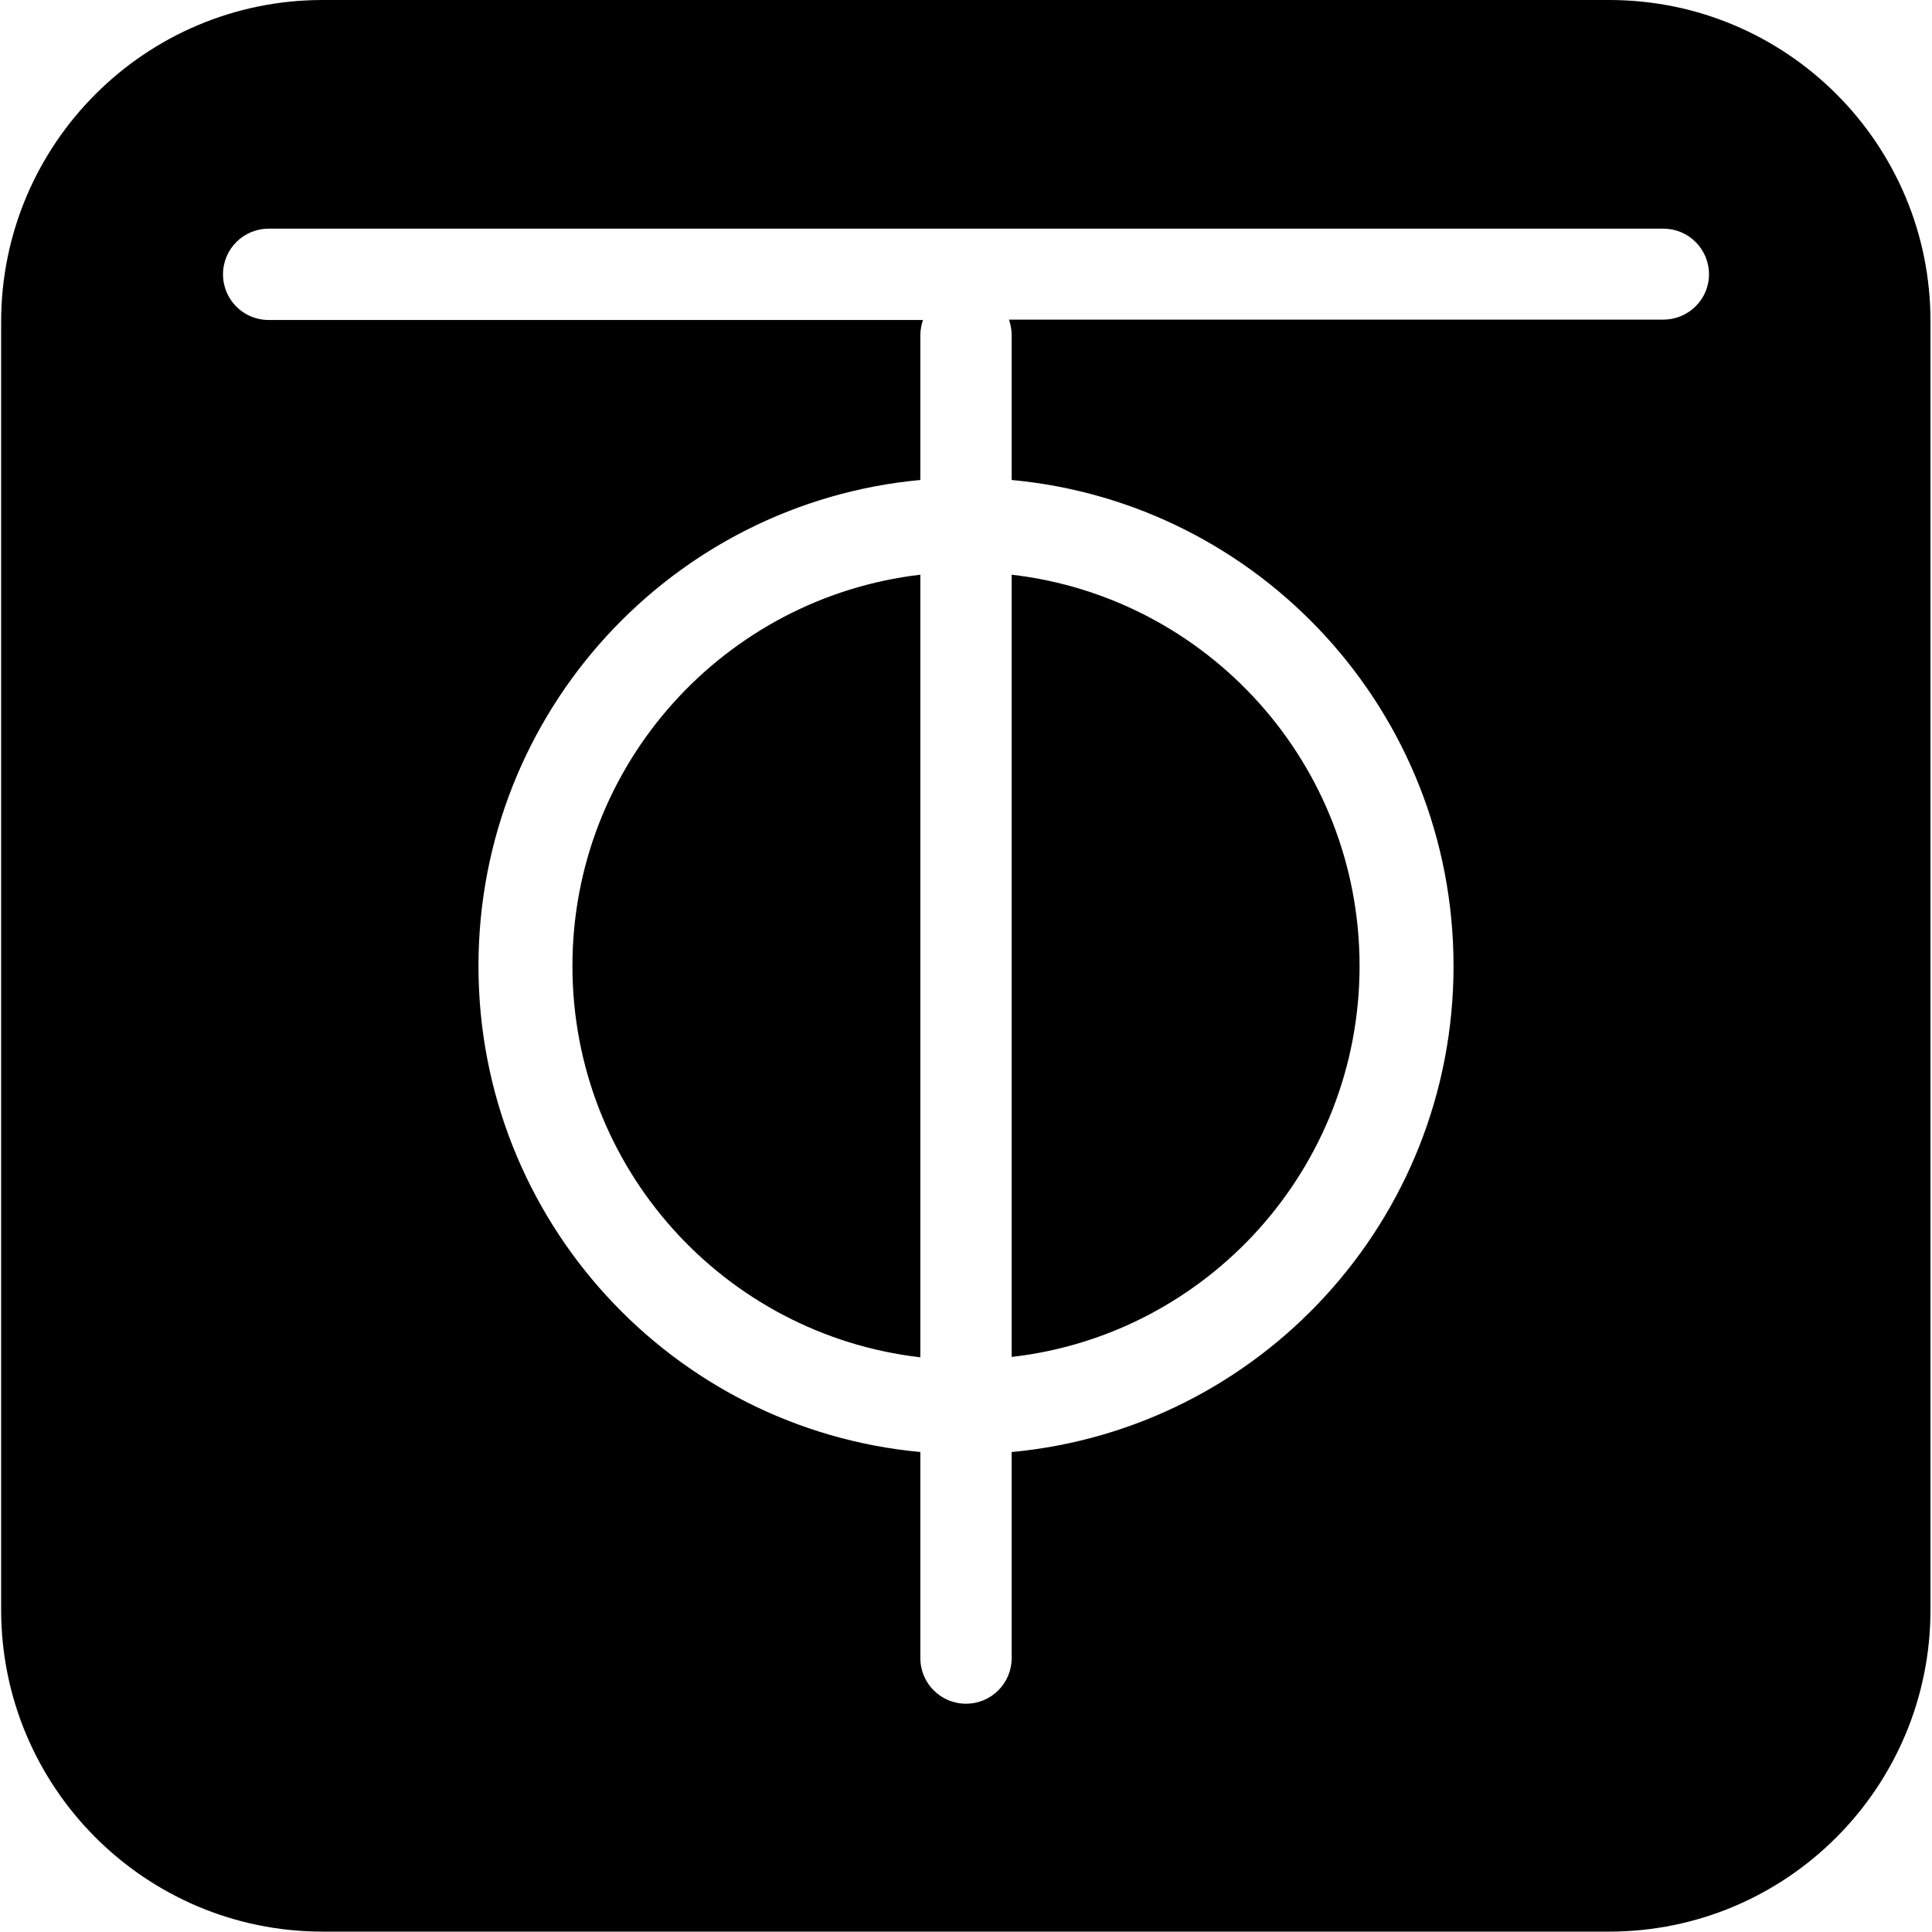 <svg xmlns="http://www.w3.org/2000/svg" xml:space="preserve" viewBox="0 0 512 512"><path d="M360.3 256c0-53.6-40.3-97.7-92.2-103.7v207.3c51.9-5.9 92.2-50.1 92.2-103.6m-208.6 0c0 53.6 40.3 97.7 92.2 103.7V152.3c-51.9 6.1-92.2 50.2-92.2 103.7M426.5 0h-341C38.5 0 .3 38.2.3 85.3v341.3c0 47.1 38.2 85.3 85.2 85.3h340.9c47.1 0 85.2-38.2 85.2-85.3V85.3C511.7 38.2 473.5 0 426.5 0m14.3 84.7H267.4c.4 1.3.7 2.6.7 4v38.5c65.7 6.1 117.1 61.4 117.1 128.8s-51.4 122.7-117.1 128.8v54.6c0 6.7-5.4 12.1-12.1 12.1s-12.1-5.4-12.1-12.1v-54.6c-65.7-6.1-117.1-61.4-117.1-128.8s51.4-122.7 117.1-128.8V88.8c0-1.4.3-2.8.7-4H71.2c-6.7 0-12.1-5.4-12.1-12.1s5.4-12.1 12.1-12.1h369.6c6.7 0 12.1 5.4 12.1 12.1 0 6.6-5.4 12-12.1 12" style="fill-rule:evenodd;clip-rule:evenodd"/></svg>